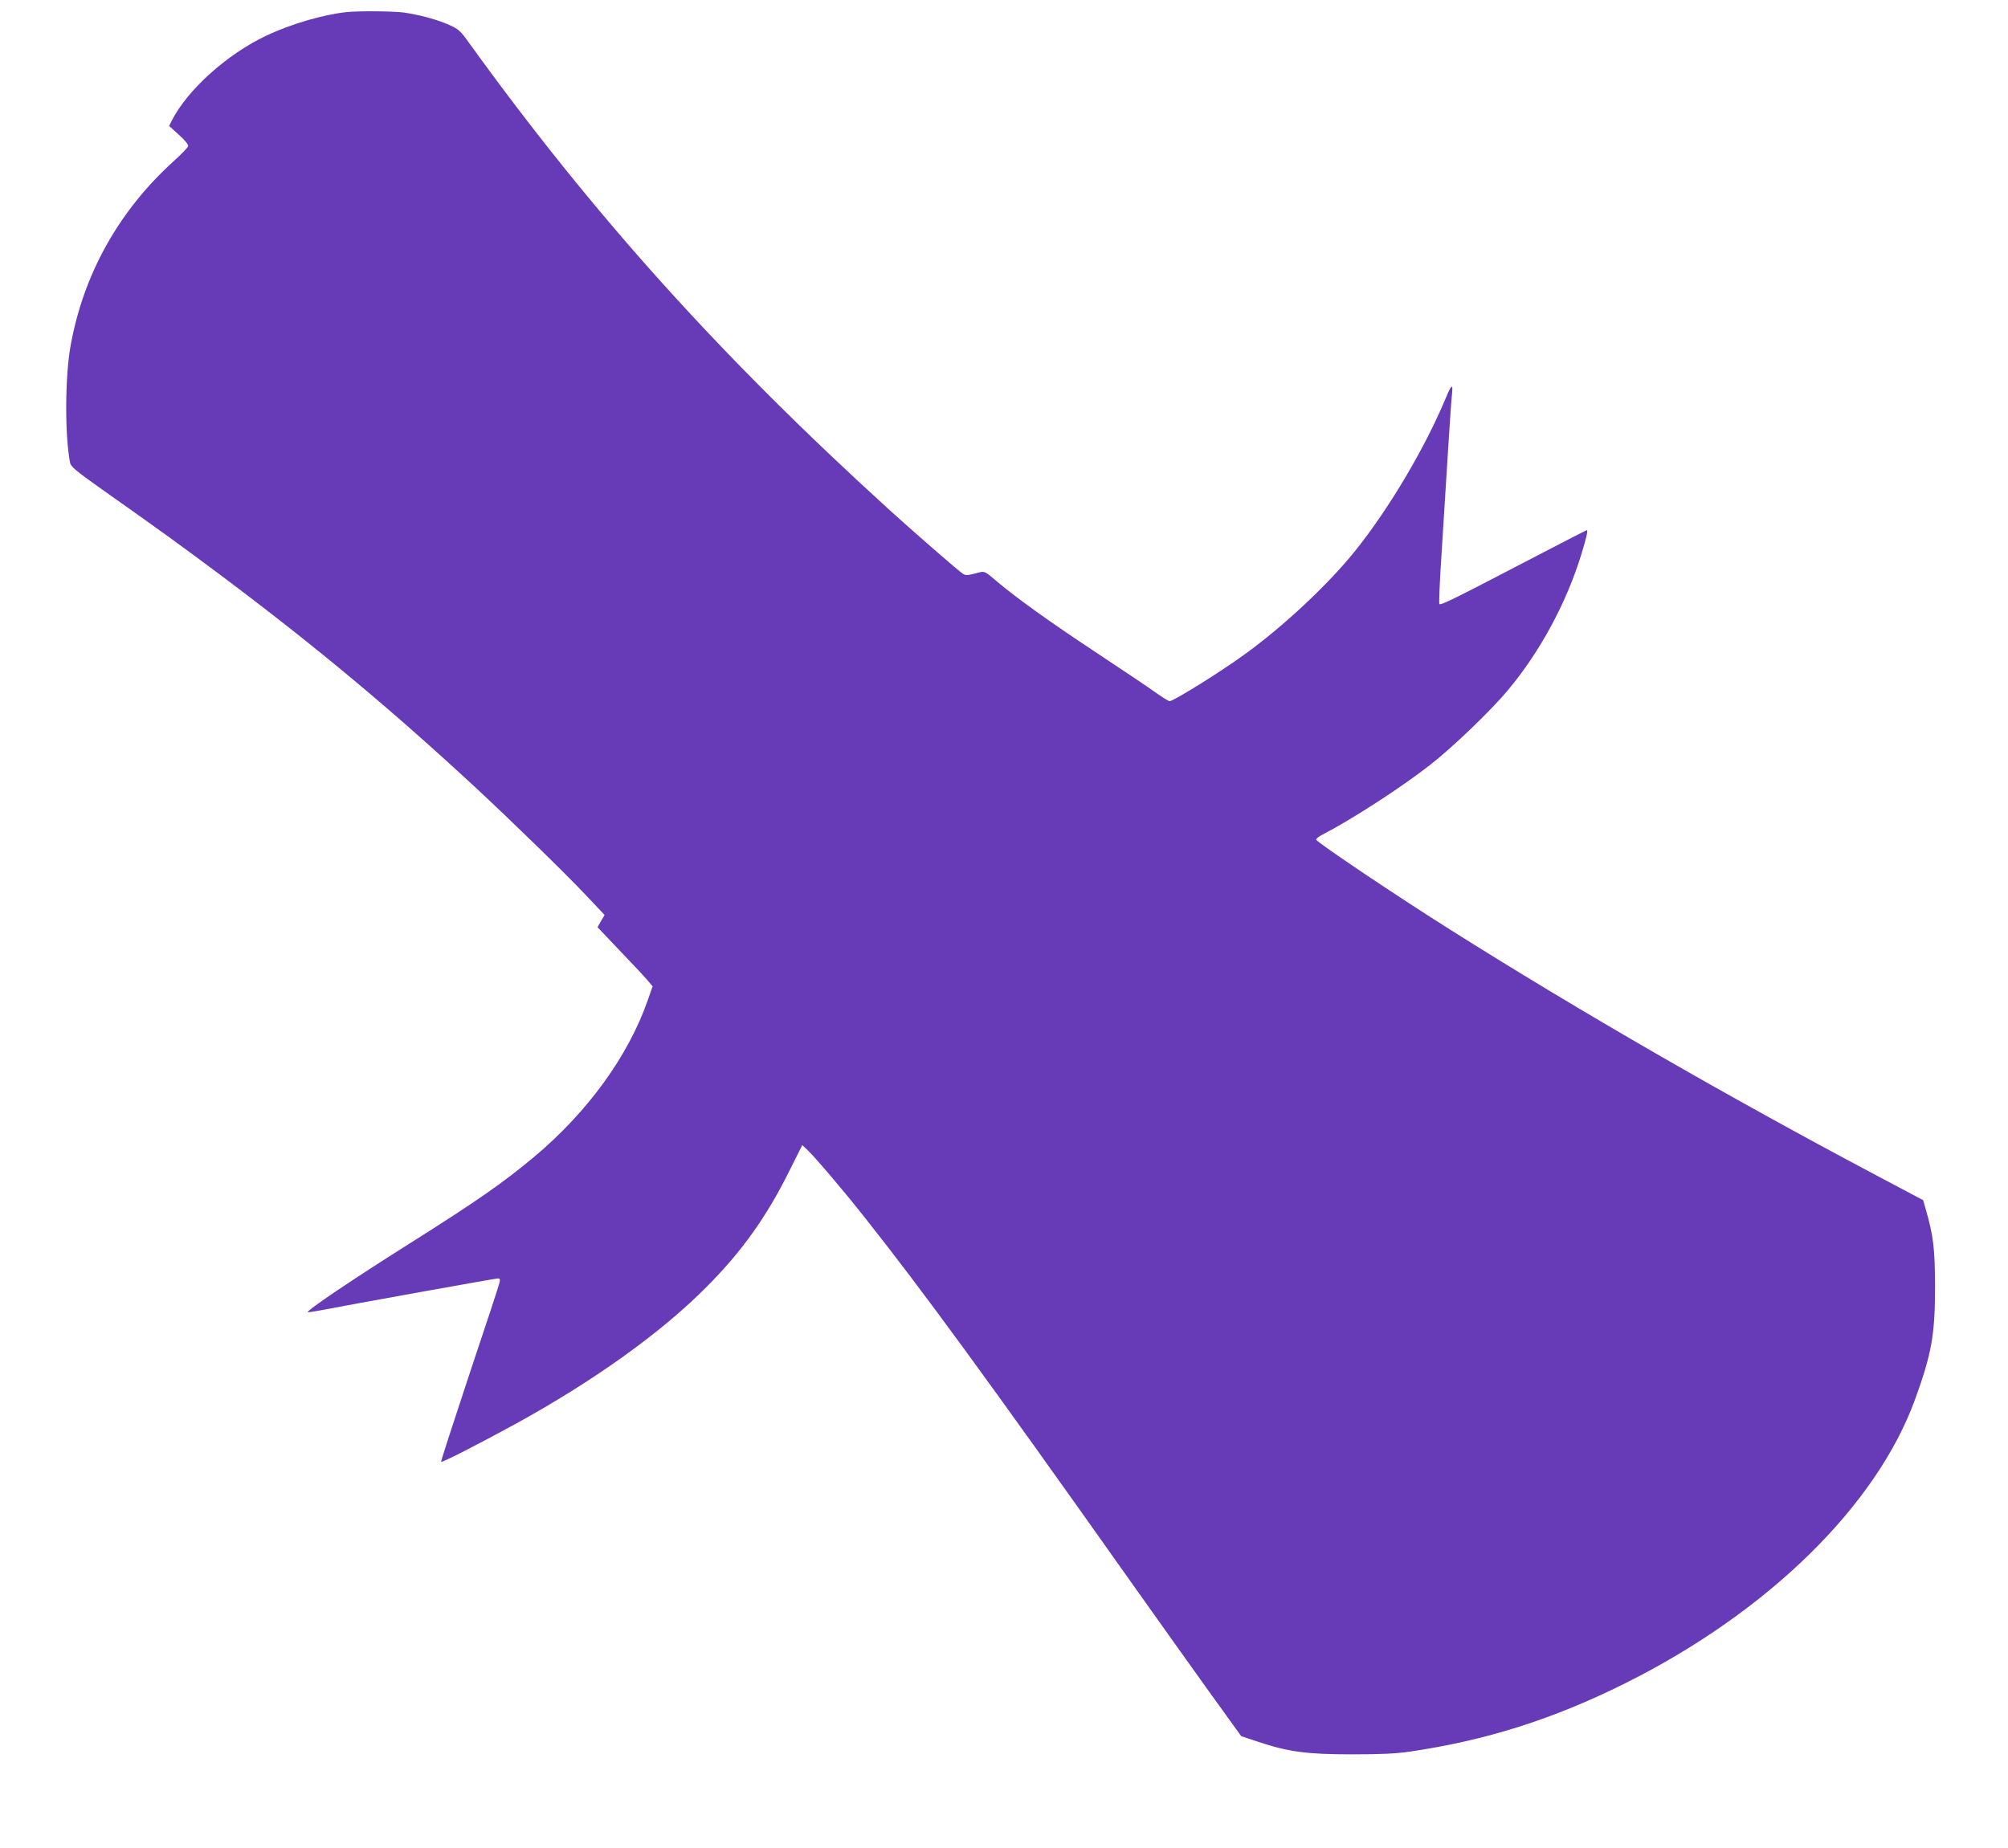 <?xml version="1.0" standalone="no"?>
<!DOCTYPE svg PUBLIC "-//W3C//DTD SVG 20010904//EN"
 "http://www.w3.org/TR/2001/REC-SVG-20010904/DTD/svg10.dtd">
<svg version="1.0" xmlns="http://www.w3.org/2000/svg"
 width="1280pt" height="1178pt" viewBox="0 0 1280 1178"
 preserveAspectRatio="xMidYMid meet">
<g transform="translate(0,1178) scale(0.1,-0.1)"
fill="#673ab7" stroke="none">
<path d="M2210 11703 c-150 -16 -355 -76 -510 -149 -252 -119 -504 -345 -605
-543 l-17 -34 62 -56 c39 -35 61 -62 59 -73 -2 -9 -42 -50 -88 -92 -353 -318
-581 -726 -662 -1186 -35 -198 -36 -570 -2 -741 5 -24 37 -51 192 -161 409
-289 507 -360 776 -561 596 -447 1074 -845 1620 -1351 226 -210 569 -544 701
-684 l118 -125 -23 -39 -22 -39 149 -157 c83 -86 162 -171 176 -189 l26 -31
-31 -89 c-124 -355 -382 -711 -724 -998 -197 -165 -364 -281 -790 -550 -364
-229 -663 -431 -653 -440 2 -2 37 3 78 11 201 39 1119 204 1134 204 13 0 15
-6 10 -27 -3 -16 -89 -277 -191 -581 -101 -305 -183 -557 -181 -561 3 -8 233
110 468 238 503 276 937 586 1227 880 221 222 378 442 521 729 l86 172 34 -32
c51 -49 234 -264 363 -428 370 -467 782 -1031 1684 -2305 175 -247 408 -574
518 -727 l199 -276 108 -36 c192 -64 309 -80 595 -80 187 0 280 4 370 17 490
72 915 207 1375 436 911 455 1602 1133 1848 1811 106 292 127 413 127 720 -1
242 -10 321 -61 497 l-15 52 -287 152 c-963 510 -1906 1054 -2727 1572 -334
210 -855 560 -855 574 0 7 19 22 43 34 179 92 494 295 681 441 143 111 388
346 498 478 205 245 372 554 468 865 33 109 44 155 35 155 -3 0 -169 -85 -368
-189 -495 -258 -565 -292 -572 -281 -3 6 3 155 15 332 11 178 29 465 40 638
11 173 22 340 26 370 7 68 -4 59 -41 -30 -131 -314 -356 -695 -571 -965 -170
-214 -463 -489 -712 -668 -152 -111 -452 -297 -476 -297 -7 0 -49 26 -92 57
-43 31 -216 147 -384 258 -290 192 -498 341 -620 444 -90 76 -80 72 -144 55
-50 -13 -61 -13 -79 -1 -27 17 -323 275 -467 406 -1080 982 -1889 1882 -2678
2975 -56 79 -69 90 -126 116 -74 34 -189 65 -291 80 -66 9 -289 11 -365 3z"/>
</g>
</svg>

